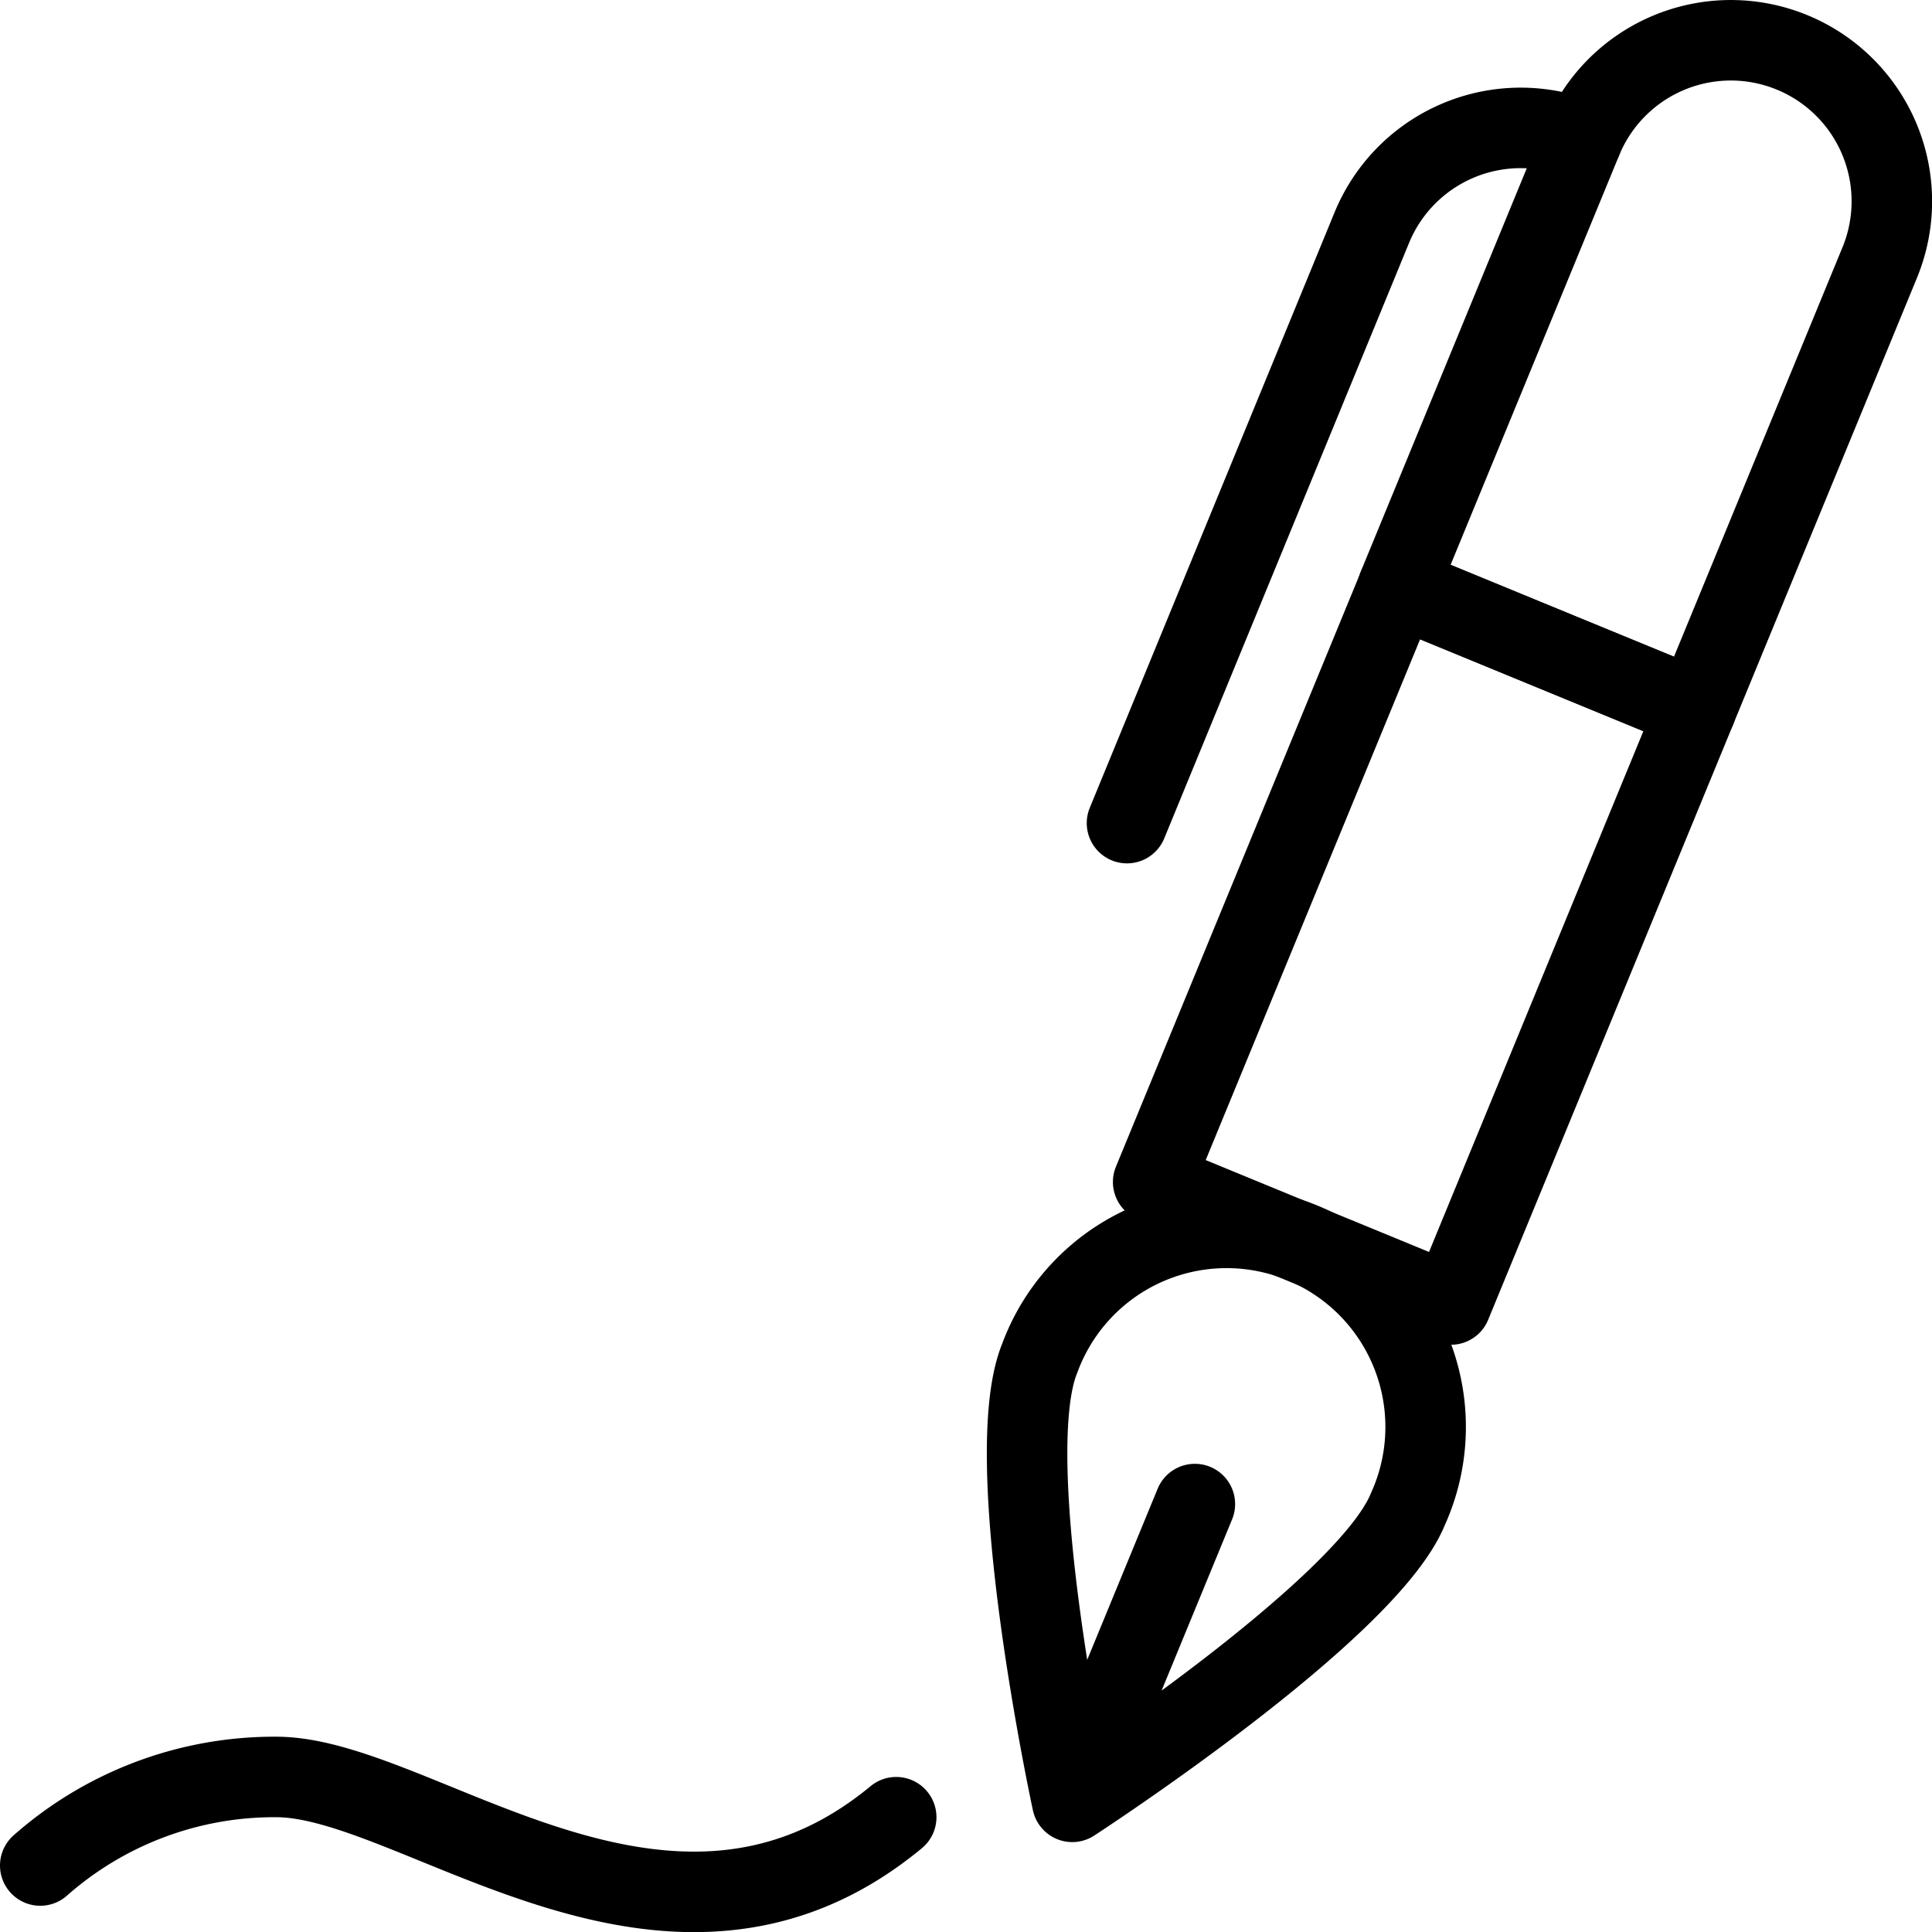 <svg xmlns="http://www.w3.org/2000/svg" viewBox="0 0 24 24"><g transform="matrix(1,0,0,1,0,0)"><path d="M12.916 16.872a2.473 2.473 0 1 1 4.571 1.88c-.519 1.263-4.167 3.631-4.167 3.631s-.92-4.249-.404-5.511zm1.927 1.812-1.523 3.699" fill="none" stroke="#000000" stroke-linecap="round" stroke-linejoin="round"></path><path fill="none" stroke="#000000" stroke-linecap="round" stroke-linejoin="round" d="m14.325 14.683 3.044-7.394 3.698 1.522-3.043 7.394zm5.326-12.944a2 2 0 0 0-2.61 1.089L14 10.225"></path><path d="M19.651 1.74a2 2 0 1 1 3.7 1.521L21.067 8.81l-3.7-1.521zM.5 23.174a4.392 4.392 0 0 1 2.933-1.1c1.758 0 4.864 2.847 7.7.5" fill="none" stroke="#000000" stroke-linecap="round" stroke-linejoin="round"></path></g></svg>